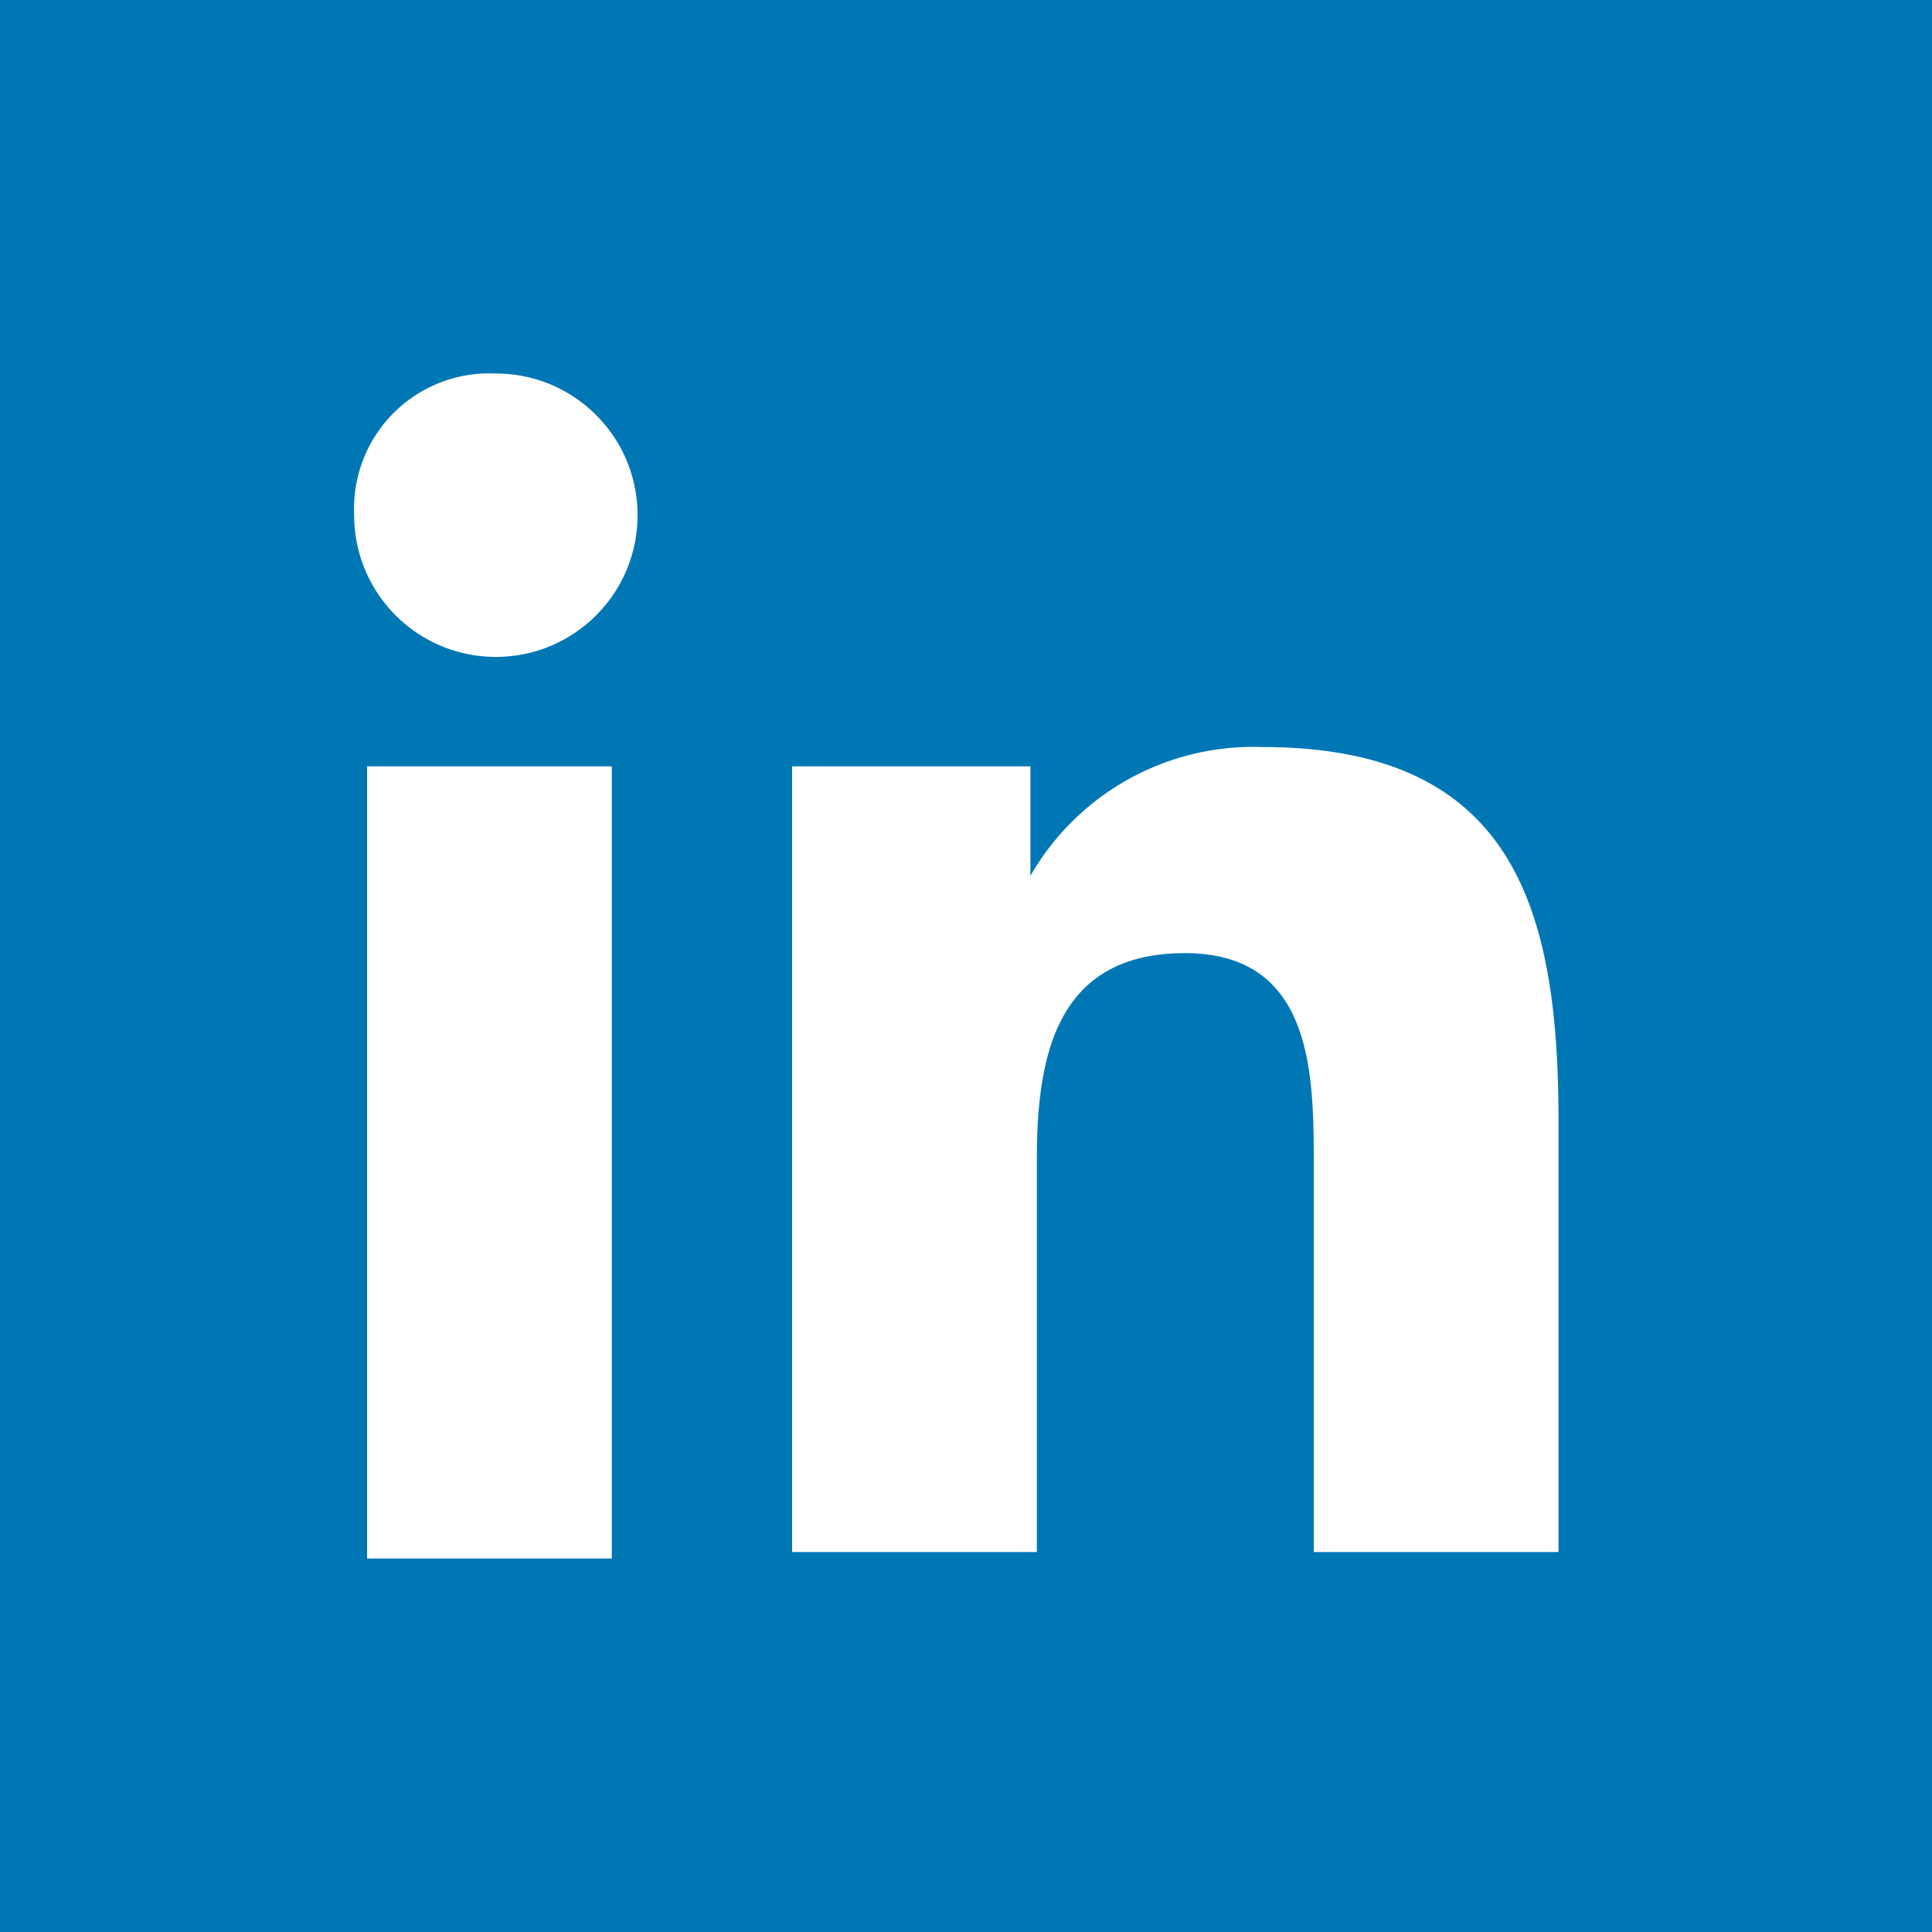 <svg id="linkedin" height="270" width="270" xmlns="http://www.w3.org/2000/svg"><g fill="none"><path d="M0 0h270v270H0z" fill="#0077b5"/><path d="M51.3 107.099h34.199v110.7H51.3zM69.299 52.2c10.936 0 19.801 8.865 19.801 19.801s-8.865 19.801-19.801 19.801-19.801-8.865-19.801-19.8a18.9 18.9 0 0119.8-19.802zm41.401 54.9h33.301v15.299a35.93 35.93 0 0132.4-18c35.1 0 41.401 22.502 41.401 52.202v60.301H183.6v-54c0-12.599 0-29.7-17.999-29.7S144.9 147.6 144.9 162v54.901h-34.2z" fill="#fff"/></g></svg>